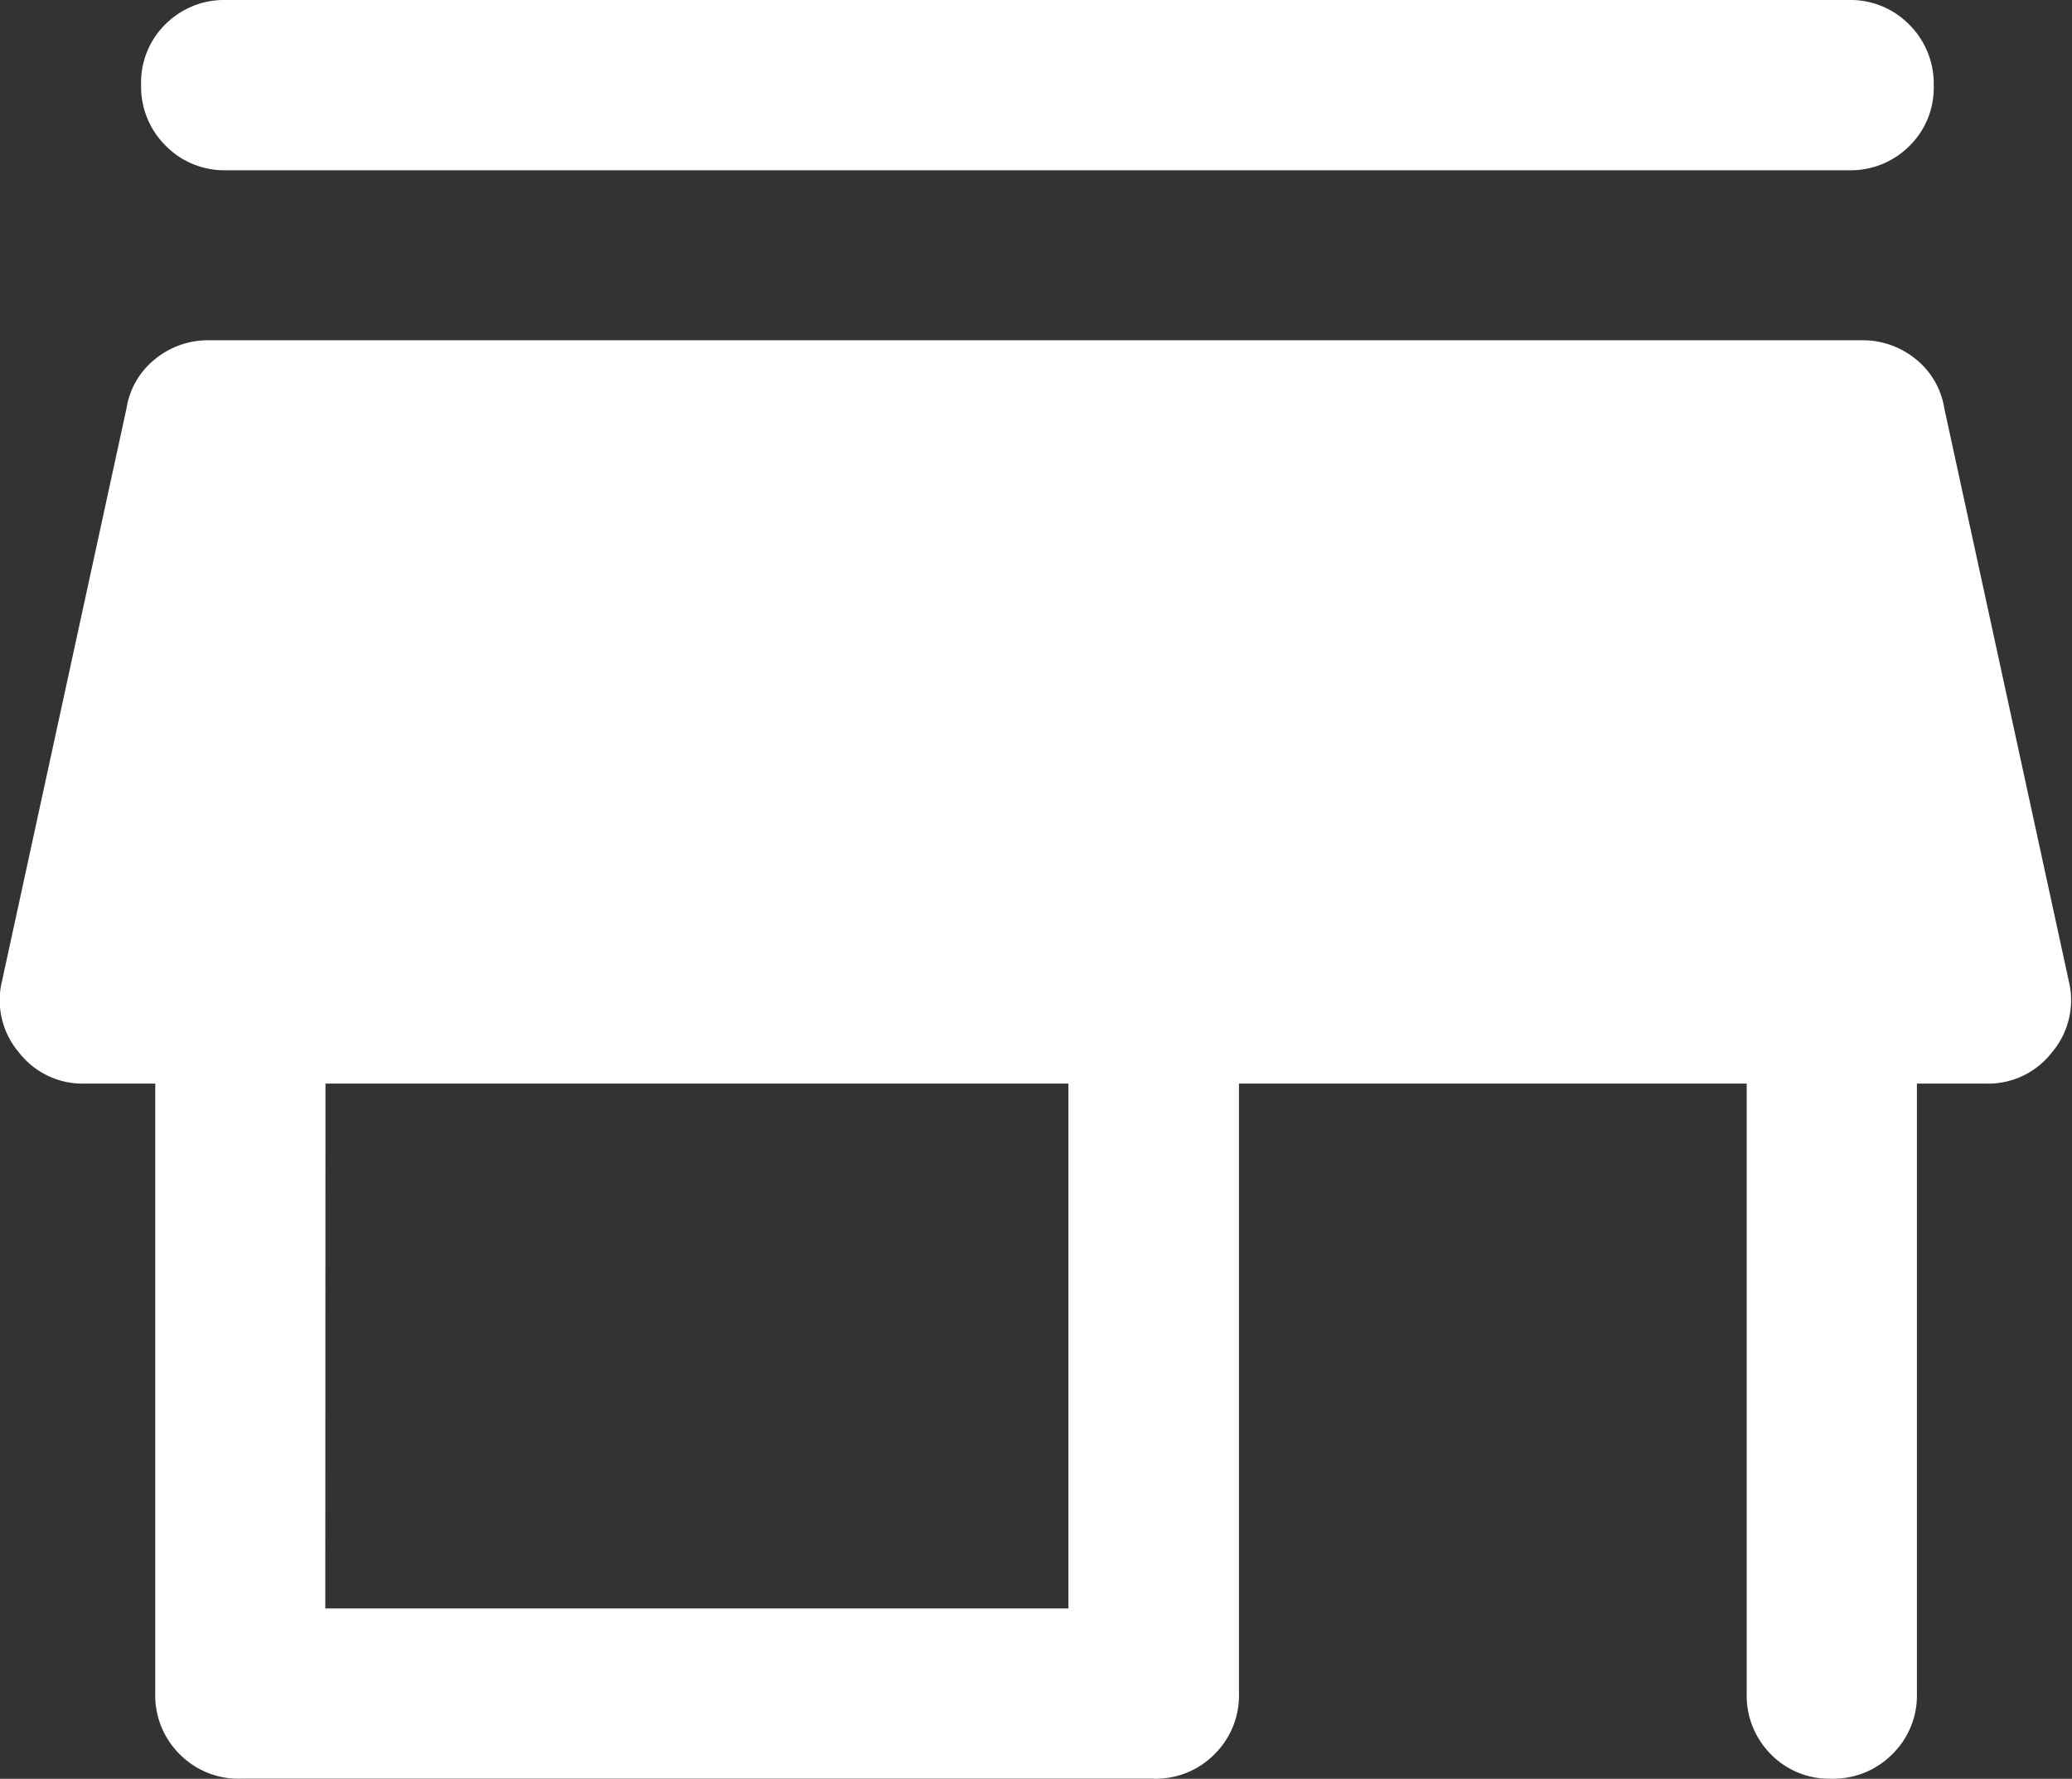 <svg xmlns="http://www.w3.org/2000/svg" width="36.593" height="31.408" viewBox="0 0 36.593 31.408">
  <rect x="0" y="0" width="36.593" height="31.408" fill="#333333" stroke="none"/>
  <path id="store_FILL1_wght400_GRAD0_opsz48" d="M119.241-789.994a1.45,1.45,0,0,1-1.071-.435,1.467,1.467,0,0,1-.432-1.077,1.438,1.438,0,0,1,.432-1.068,1.465,1.465,0,0,1,1.071-.426h28.653a1.45,1.45,0,0,1,1.071.435,1.467,1.467,0,0,1,.432,1.077,1.438,1.438,0,0,1-.432,1.068,1.465,1.465,0,0,1-1.071.426Zm.25,28.4a1.454,1.454,0,0,1-1.071-.432,1.454,1.454,0,0,1-.432-1.071v-10.77h-1.252a1.421,1.421,0,0,1-1.156-.551,1.421,1.421,0,0,1-.3-1.252l2.2-10.119a1.391,1.391,0,0,1,.513-.877,1.477,1.477,0,0,1,.939-.326h29.2a1.477,1.477,0,0,1,.939.326,1.391,1.391,0,0,1,.513.877l2.2,10.119a1.421,1.421,0,0,1-.3,1.252,1.421,1.421,0,0,1-1.156.551H149.1v10.77a1.45,1.45,0,0,1-.435,1.071,1.467,1.467,0,0,1-1.077.432,1.438,1.438,0,0,1-1.068-.432,1.465,1.465,0,0,1-.426-1.071v-10.77h-8.967v10.77a1.454,1.454,0,0,1-.432,1.071,1.454,1.454,0,0,1-1.071.432Zm1.5-3.006h13.124v-9.267H120.994Z" transform="translate(-115.246 793)" fill="#fff"/>
</svg>
